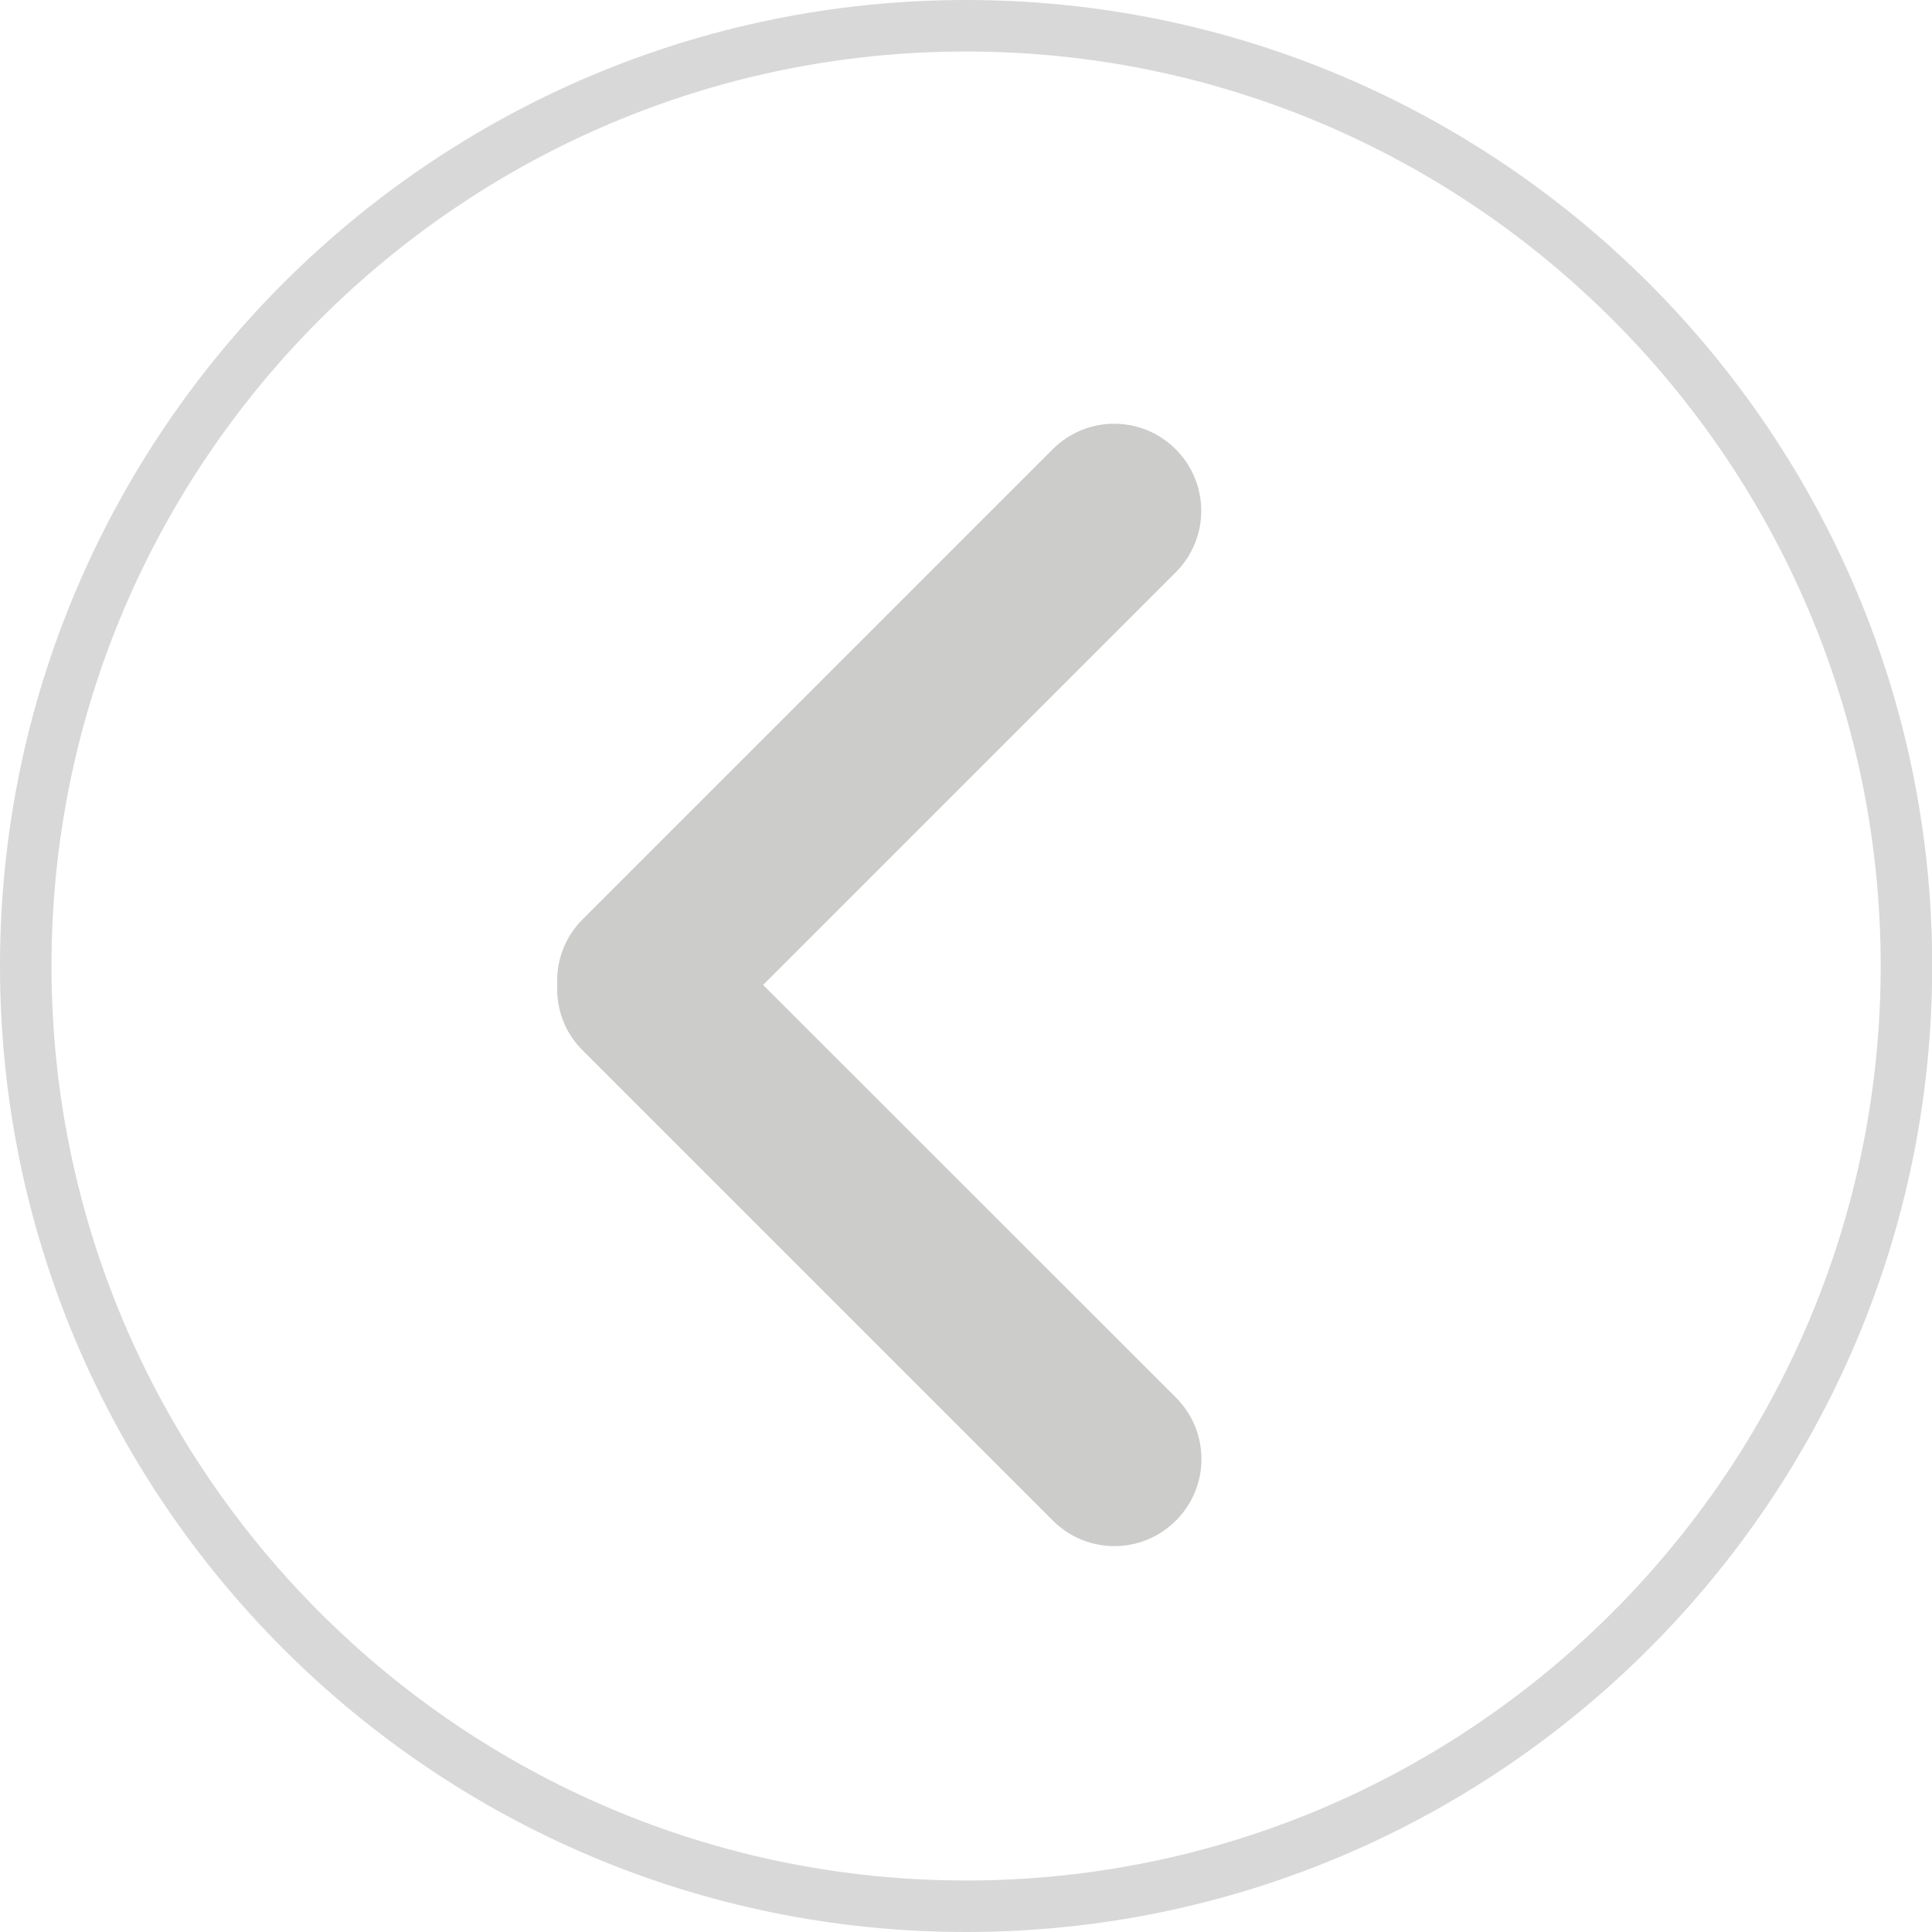 <?xml version="1.0" encoding="utf-8"?>
<!-- Generator: Adobe Illustrator 27.6.1, SVG Export Plug-In . SVG Version: 6.00 Build 0)  -->
<svg version="1.1" xmlns="http://www.w3.org/2000/svg" xmlns:xlink="http://www.w3.org/1999/xlink" x="0px" y="0px"
	 viewBox="0 0 96.41 96.41" style="enable-background:new 0 0 96.41 96.41;" xml:space="preserve">
<style type="text/css">
	.st0scroll{fill:#D8D8D8;}
	.st1scroll{fill:#CCCCCB;}
</style>
<g>
	<path class="st0scroll" d="M48.21,0c26.58,0,48.21,21.62,48.21,48.2c0,26.58-21.62,48.21-48.21,48.21C21.62,96.41,0,74.79,0,48.2
		C0,21.62,21.62,0,48.21,0z M48.21,93.84c25.16,0,45.64-20.47,45.64-45.64S73.37,2.57,48.21,2.57S2.57,23.04,2.57,48.2
		S23.04,93.84,48.21,93.84z"/>
</g>
<path class="st1scroll" d="M29.07,52.41l23.47,23.47c1.7,1.7,4.44,1.7,6.14,0c1.7-1.7,1.7-4.44,0-6.14L38.08,49.15l20.59-20.59
	c1.7-1.7,1.7-4.44,0-6.14v0c-1.7-1.7-4.44-1.7-6.14,0L29.07,45.88c-0.9,0.9-1.32,2.09-1.26,3.27
	C27.75,50.32,28.17,51.52,29.07,52.41z"/>
</svg>
